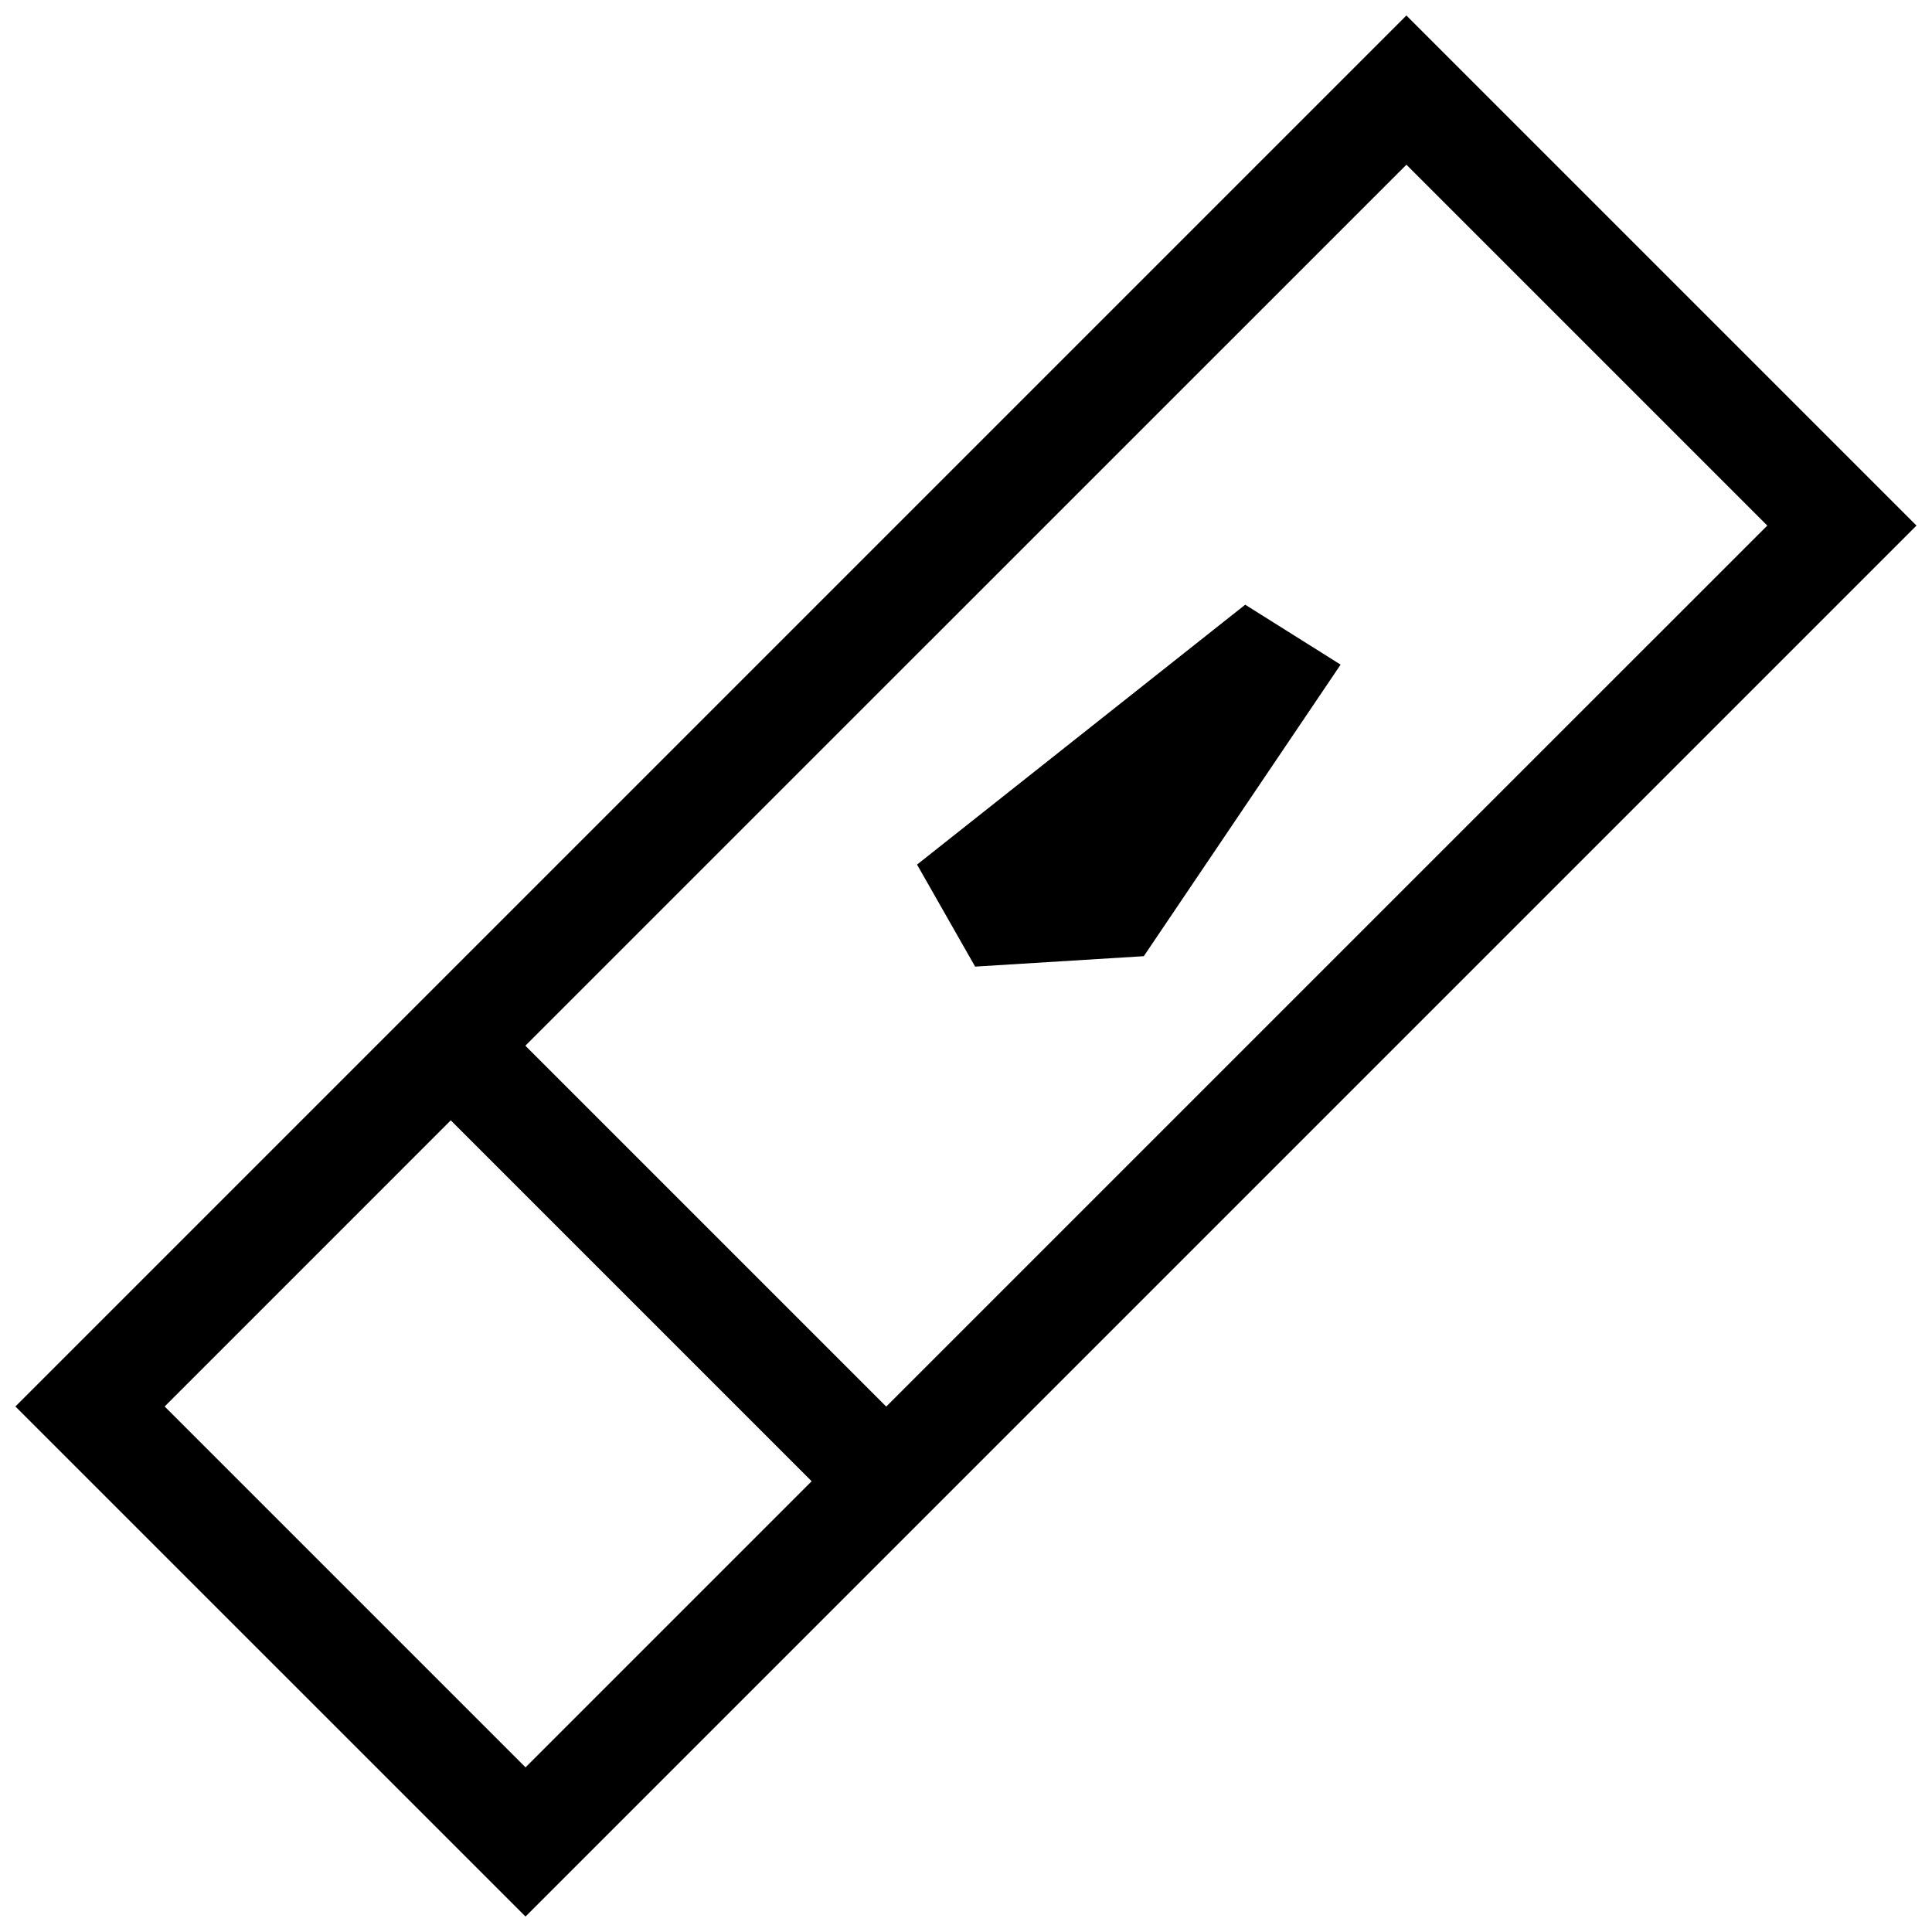 <?xml version="1.0" encoding="UTF-8"?>
<!-- Uploaded to: SVG Repo, www.svgrepo.com, Generator: SVG Repo Mixer Tools -->
<svg width="800px" height="800px" version="1.1" viewBox="144 144 512 512" xmlns="http://www.w3.org/2000/svg">
 <defs>
  <clipPath id="a">
   <path d="m148.09 148.09h503.81v503.81h-503.81z"/>
  </clipPath>
 </defs>
 <g clip-path="url(#a)">
  <path d="m263.46 440.9 95.633 95.645-75.824 75.824-95.633-95.633zm348.89-157.62-233.49 233.48-95.633-95.633 233.49-233.48zm-209.93 116.88 44.699-2.762 52.156-77.266-25.281-15.879-86.969 68.871zm-119.15 251.74 368.62-368.62-135.18-135.18-368.63 368.63z" fill-rule="evenodd"/>
 </g>
</svg>